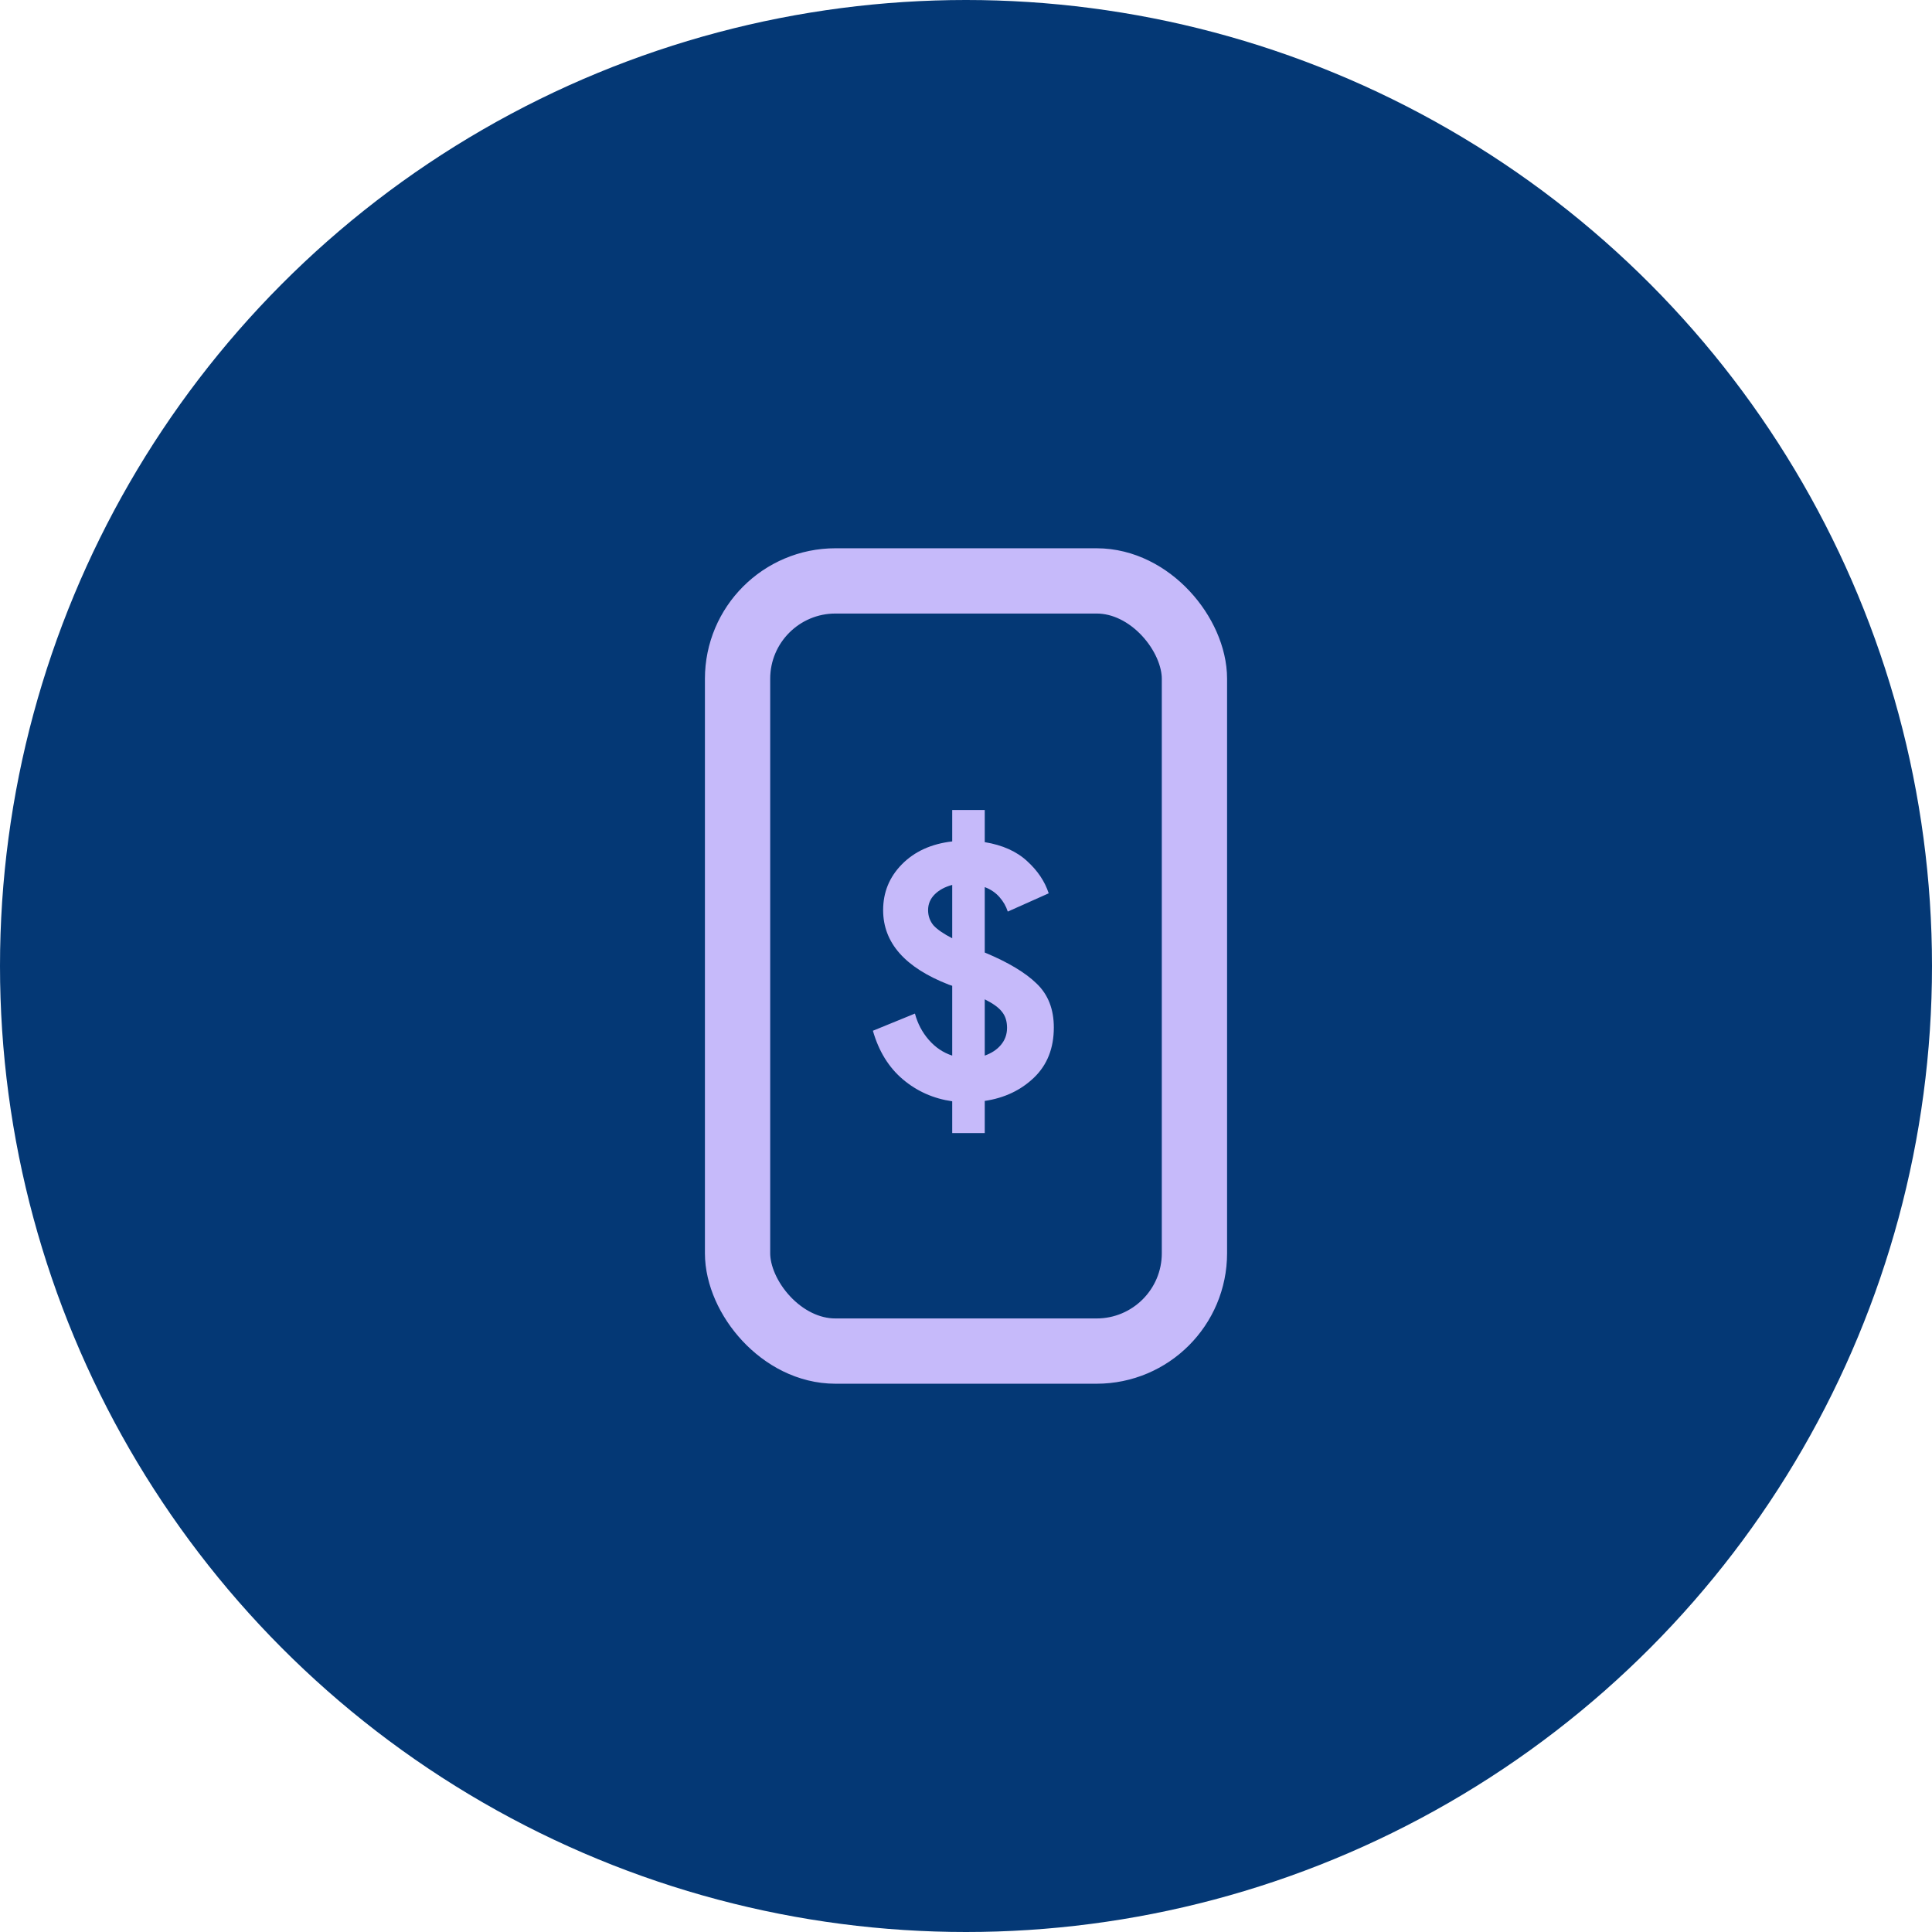 <svg width="74" height="74" viewBox="0 0 74 74" fill="none" xmlns="http://www.w3.org/2000/svg">
<circle cx="37" cy="37" r="37" fill="#043875"/>
<rect x="28.25" y="22.25" width="17.5" height="29.5" rx="3.75" stroke="#C6BAFA" stroke-width="2.5"/>
<path d="M40.364 39.354C40.364 40.147 40.112 40.787 39.608 41.272C39.104 41.757 38.474 42.056 37.718 42.168V43.4H36.472V42.182C35.753 42.079 35.123 41.799 34.582 41.342C34.041 40.885 33.658 40.264 33.434 39.48L35.044 38.822C35.147 39.205 35.324 39.541 35.576 39.83C35.828 40.119 36.127 40.32 36.472 40.432V37.758L36.346 37.716C34.666 37.063 33.826 36.111 33.826 34.86C33.826 34.179 34.064 33.595 34.54 33.11C35.025 32.615 35.669 32.321 36.472 32.228V31.024H37.718V32.256C38.399 32.368 38.941 32.611 39.342 32.984C39.743 33.348 40.019 33.759 40.168 34.216L38.6 34.916C38.535 34.711 38.427 34.524 38.278 34.356C38.129 34.188 37.942 34.062 37.718 33.978V36.484C38.614 36.857 39.277 37.254 39.706 37.674C40.145 38.094 40.364 38.654 40.364 39.354ZM35.548 34.86C35.548 35.084 35.618 35.28 35.758 35.448C35.907 35.607 36.145 35.77 36.472 35.938V33.894C36.192 33.969 35.968 34.09 35.8 34.258C35.632 34.426 35.548 34.627 35.548 34.86ZM37.718 40.432C37.979 40.339 38.185 40.203 38.334 40.026C38.493 39.839 38.572 39.62 38.572 39.368C38.572 39.116 38.507 38.911 38.376 38.752C38.255 38.593 38.035 38.435 37.718 38.276V40.432Z" fill="#C6BAFA"/>
</svg>
